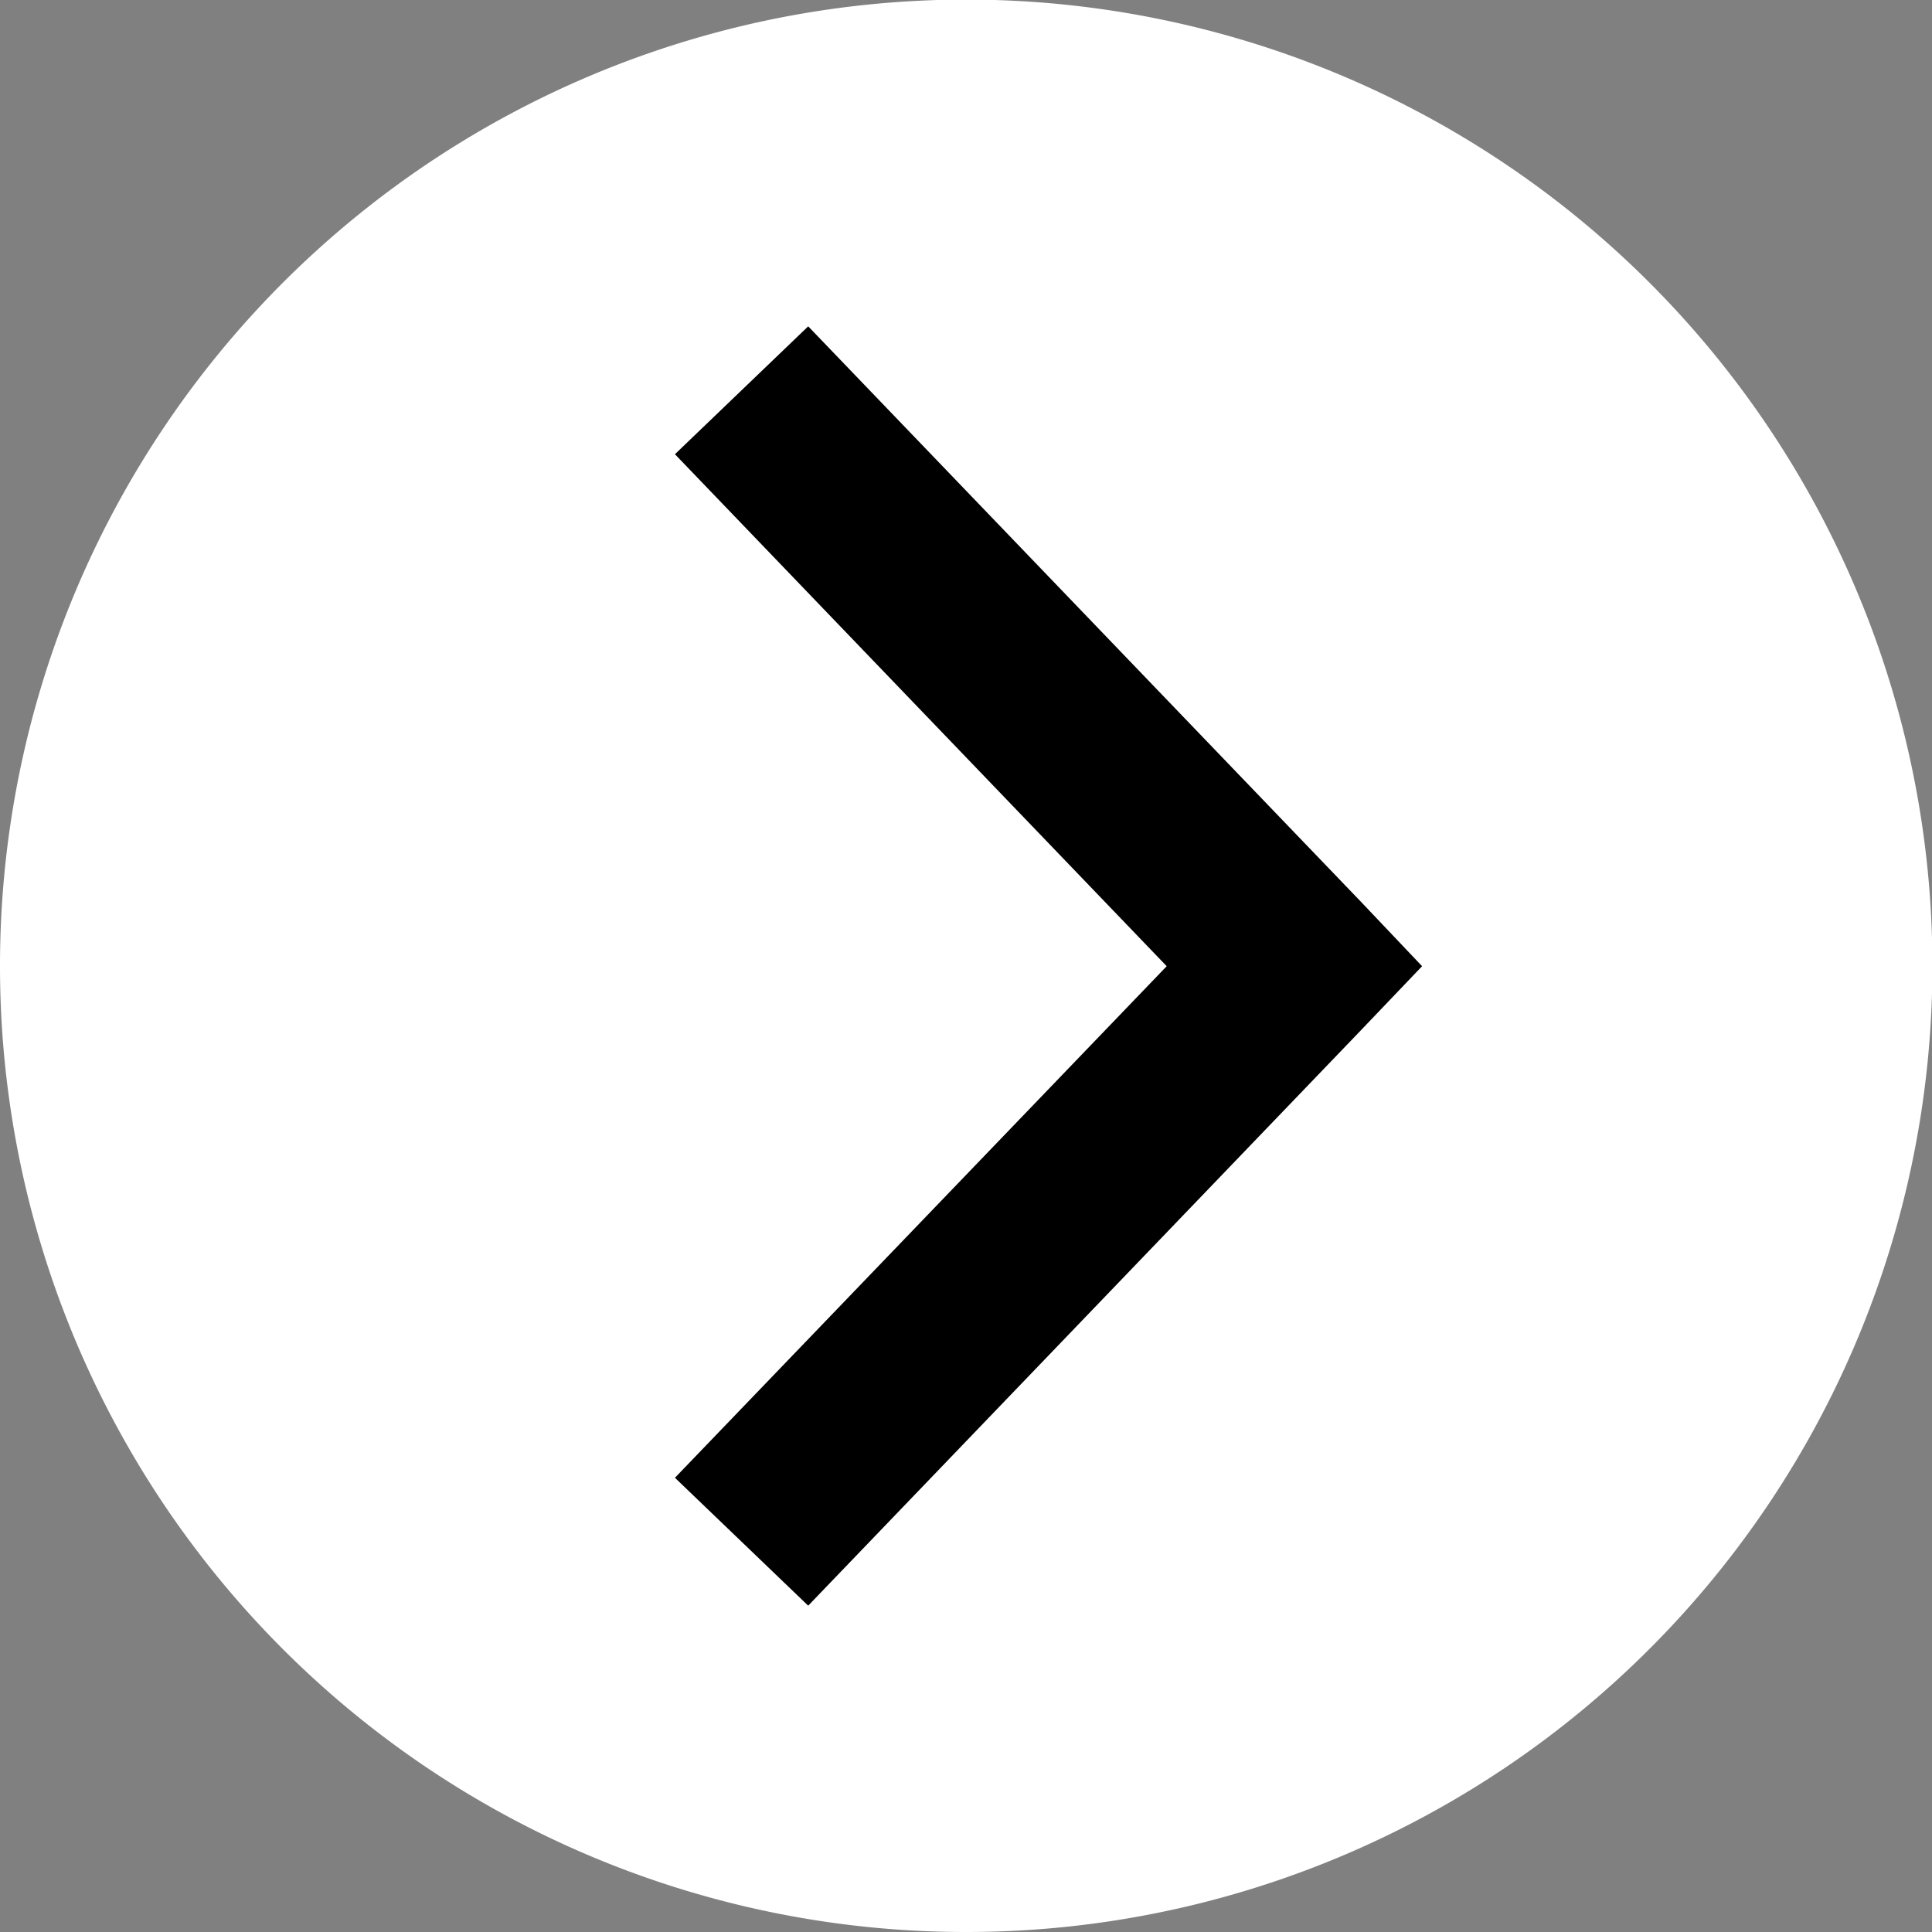 <svg xmlns="http://www.w3.org/2000/svg" viewBox="0 0 46.83 46.83"><rect x="0" y="0" width="46.83" height="46.83" fill="#808080" stroke="none"/><defs><style>.cls-1{fill:#fff;}</style></defs><g id="Layer_2" data-name="Layer 2"><g id="Layer_1-2" data-name="Layer 1"><path class="cls-1" d="M0,23.42A23.42,23.42,0,1,1,23.42,46.83,23.41,23.41,0,0,1,0,23.42"/><polygon points="34.47 23.42 32.99 21.86 19.59 7.91 16.36 11.01 28.28 23.42 16.36 35.82 19.59 38.92 32.99 24.97 34.47 23.42"/></g></g></svg>